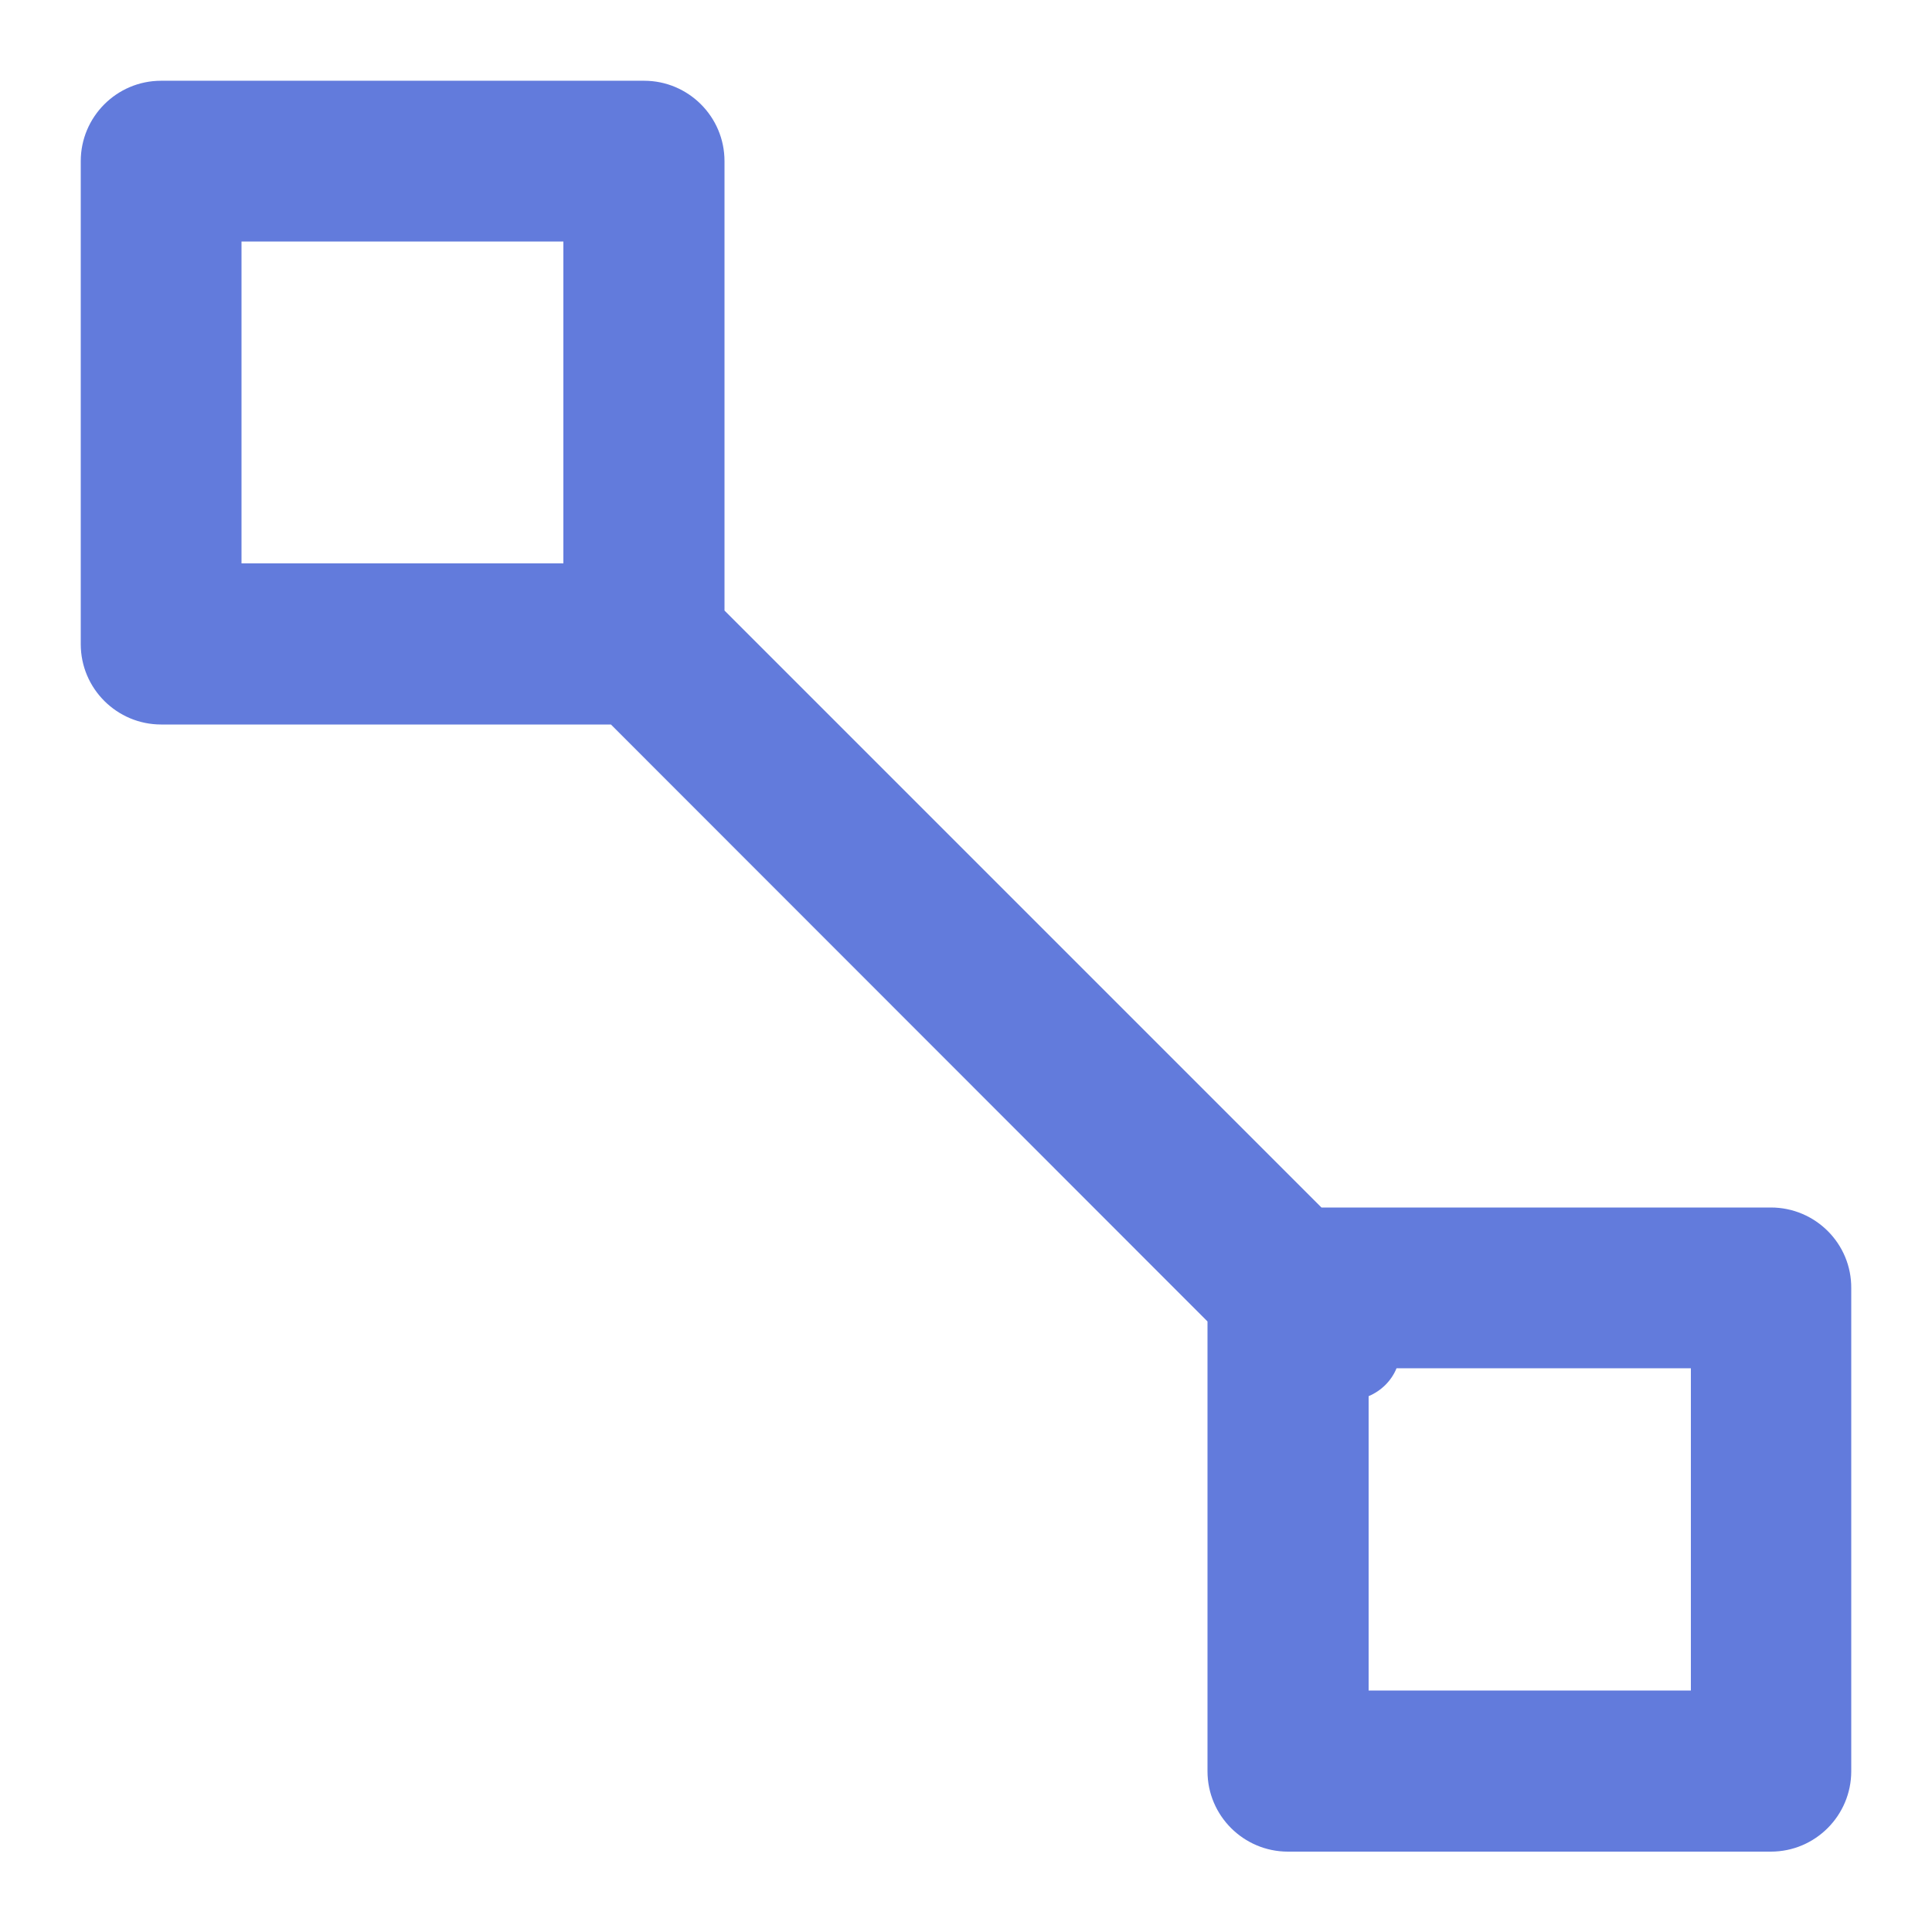 <?xml version="1.0" encoding="utf-8"?>
<!-- Generator: Adobe Illustrator 27.8.1, SVG Export Plug-In . SVG Version: 6.00 Build 0)  -->
<svg version="1.1" id="Layer_2_00000039820392688767399630000011822787409941047979_"
	 xmlns="http://www.w3.org/2000/svg" xmlns:xlink="http://www.w3.org/1999/xlink" x="0px" y="0px" viewBox="0 0 512 512"
	 style="enable-background:new 0 0 512 512;" xml:space="preserve">
<style type="text/css">
	.st0{fill:#627BDC;}
</style>
<path class="st0" d="M469.3,320H350.2L192,161.8V42.7c0-11.8-9.6-21.3-21.3-21.3h-128c-11.8,0-21.3,9.6-21.3,21.3v128
	c0,11.8,9.6,21.3,21.3,21.3h119.2L320,350.2v119.2c0,11.8,9.6,21.3,21.3,21.3h128c11.8,0,21.3-9.6,21.3-21.3v-128
	C490.7,329.6,481.1,320,469.3,320z M64,64h85.3v85.3H64V64z M448,448h-85.3v-78c3.3-1.4,6-4,7.4-7.4h78V448z"/>
</svg>
